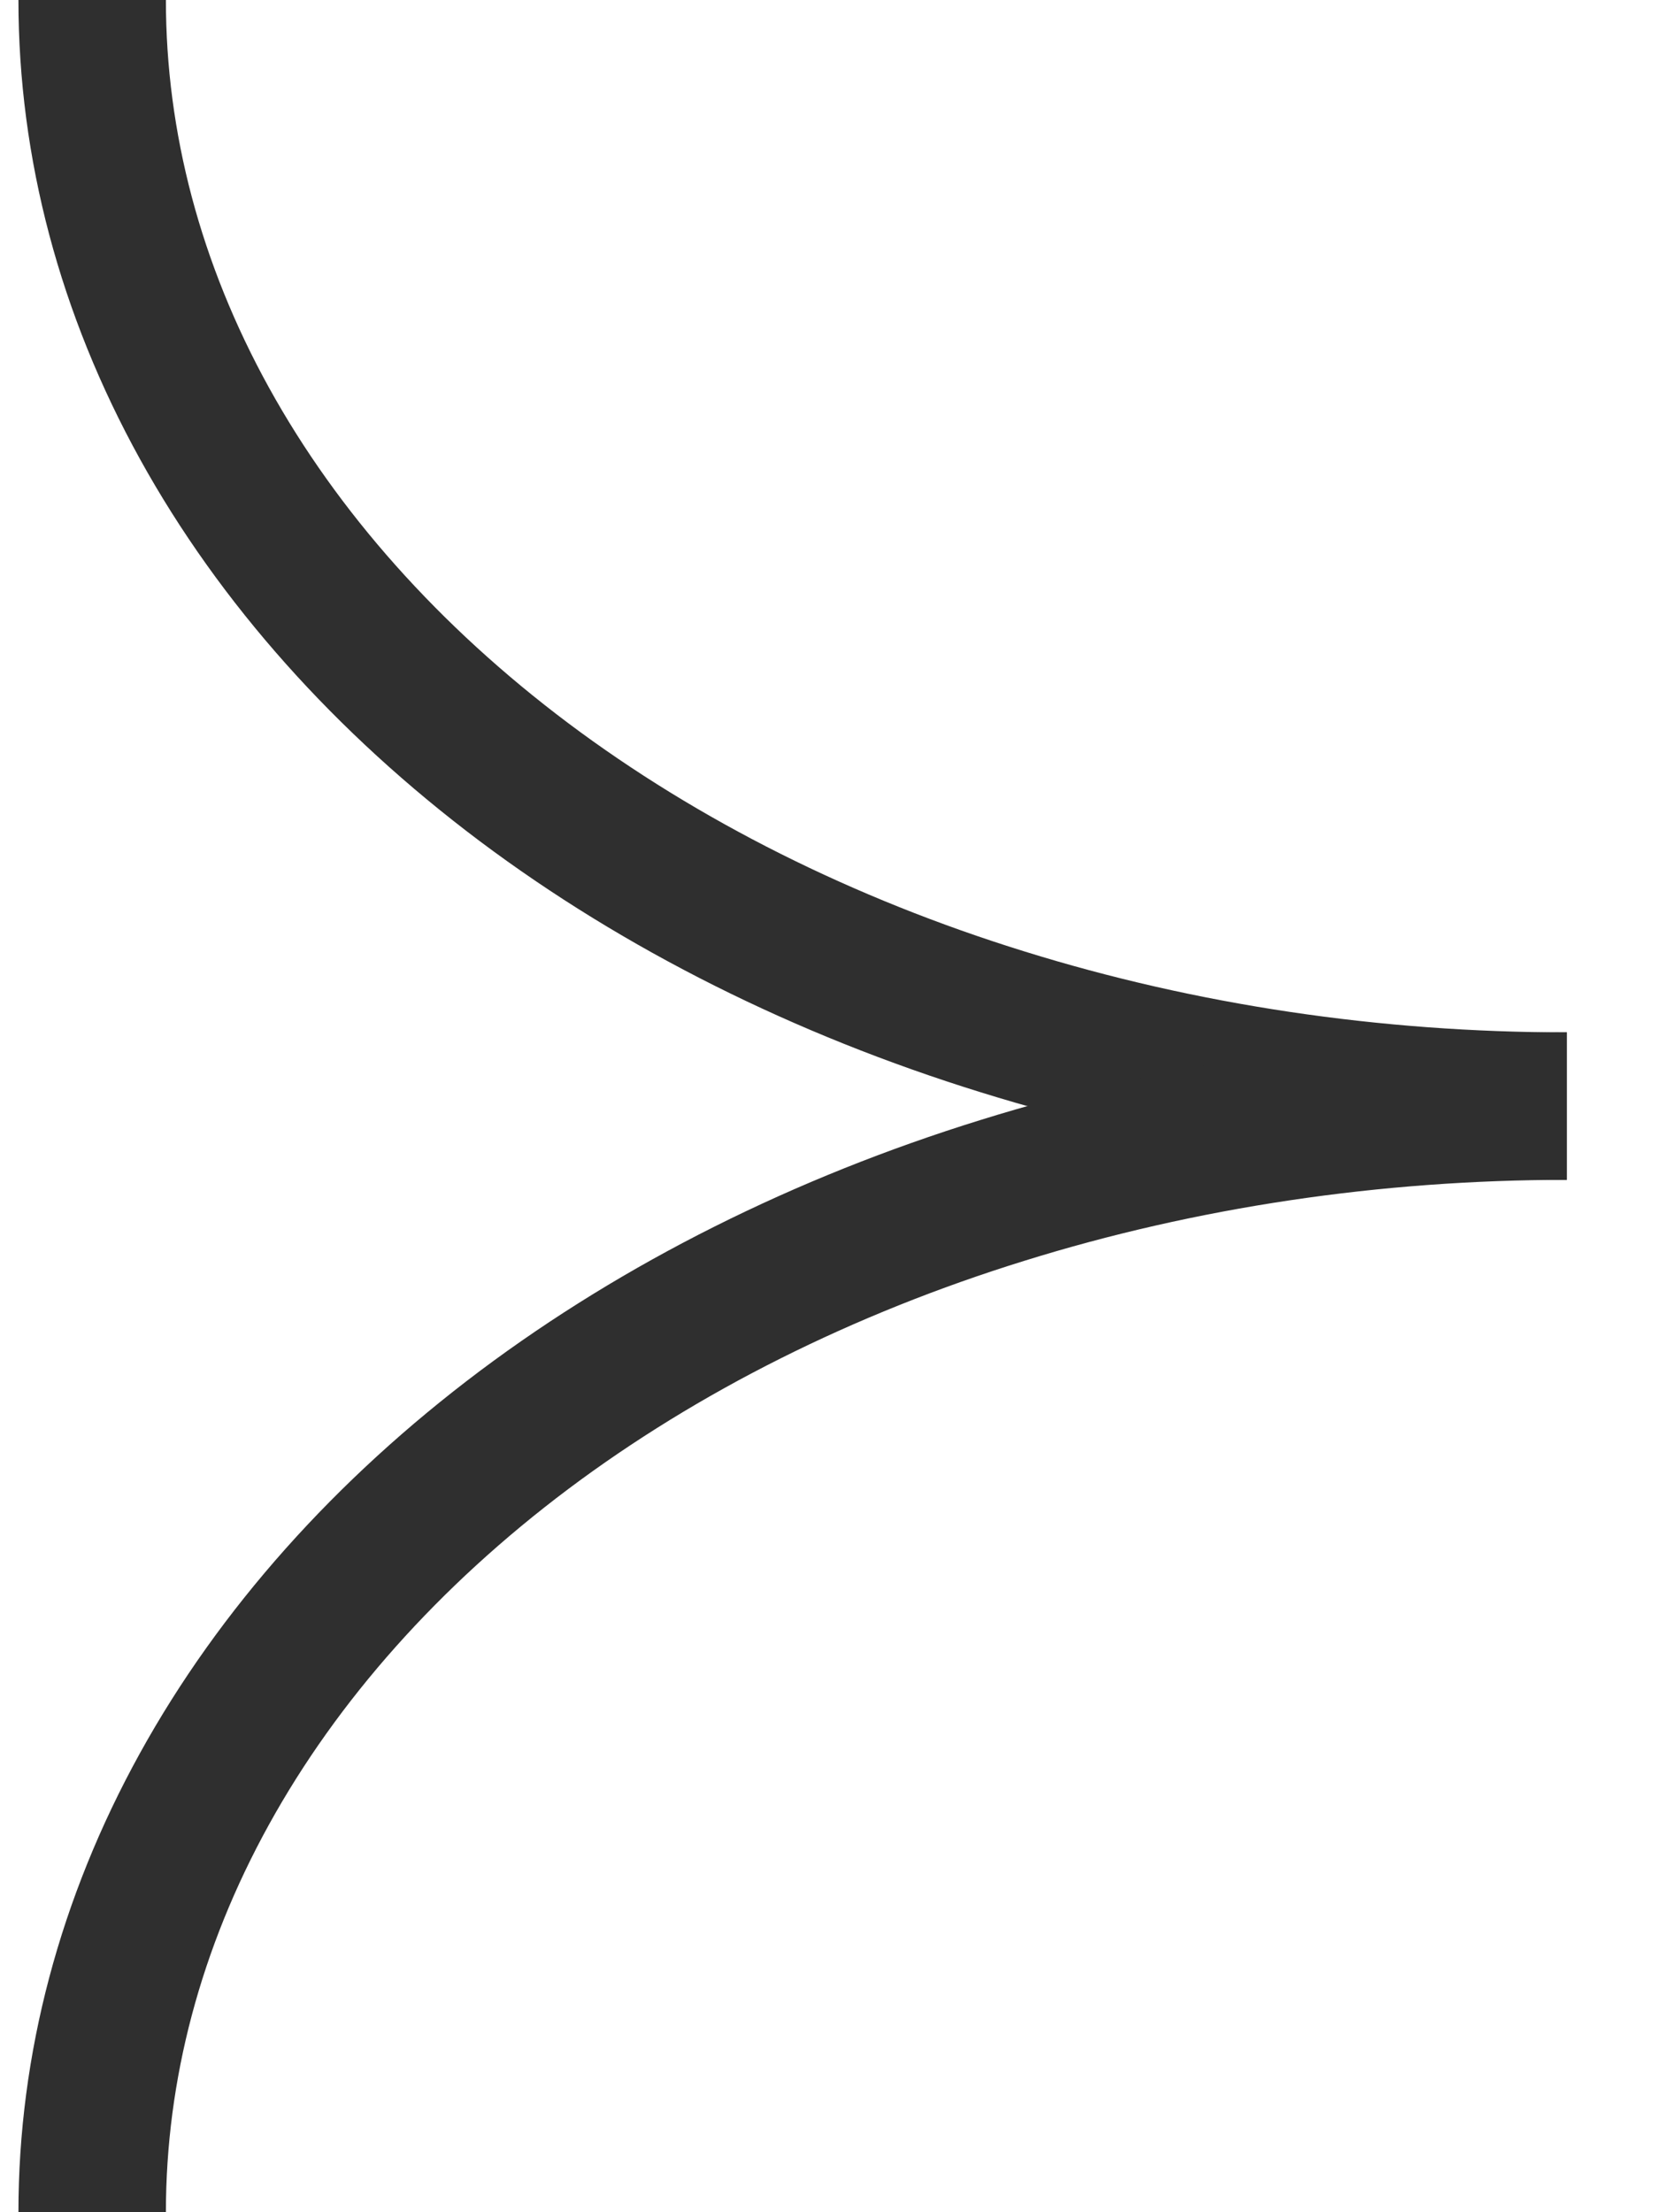 <svg width="9" height="12" viewBox="0 0 9 12" fill="none" xmlns="http://www.w3.org/2000/svg">
<path d="M0.5 -7.62955e-07C0.5 0.788 0.707 1.568 1.109 2.296C1.511 3.024 2.1 3.685 2.843 4.243C3.586 4.8 4.468 5.242 5.439 5.543C6.409 5.845 7.449 6 8.5 6" stroke="#2F2F2F" stroke-width="0.8"/>
<path d="M8.5 6C7.449 6 6.409 6.155 5.439 6.457C4.468 6.758 3.586 7.2 2.843 7.757C2.1 8.315 1.511 8.976 1.109 9.704C0.707 10.432 0.5 11.212 0.5 12" stroke="#2F2F2F" stroke-width="0.8"/>
</svg>
